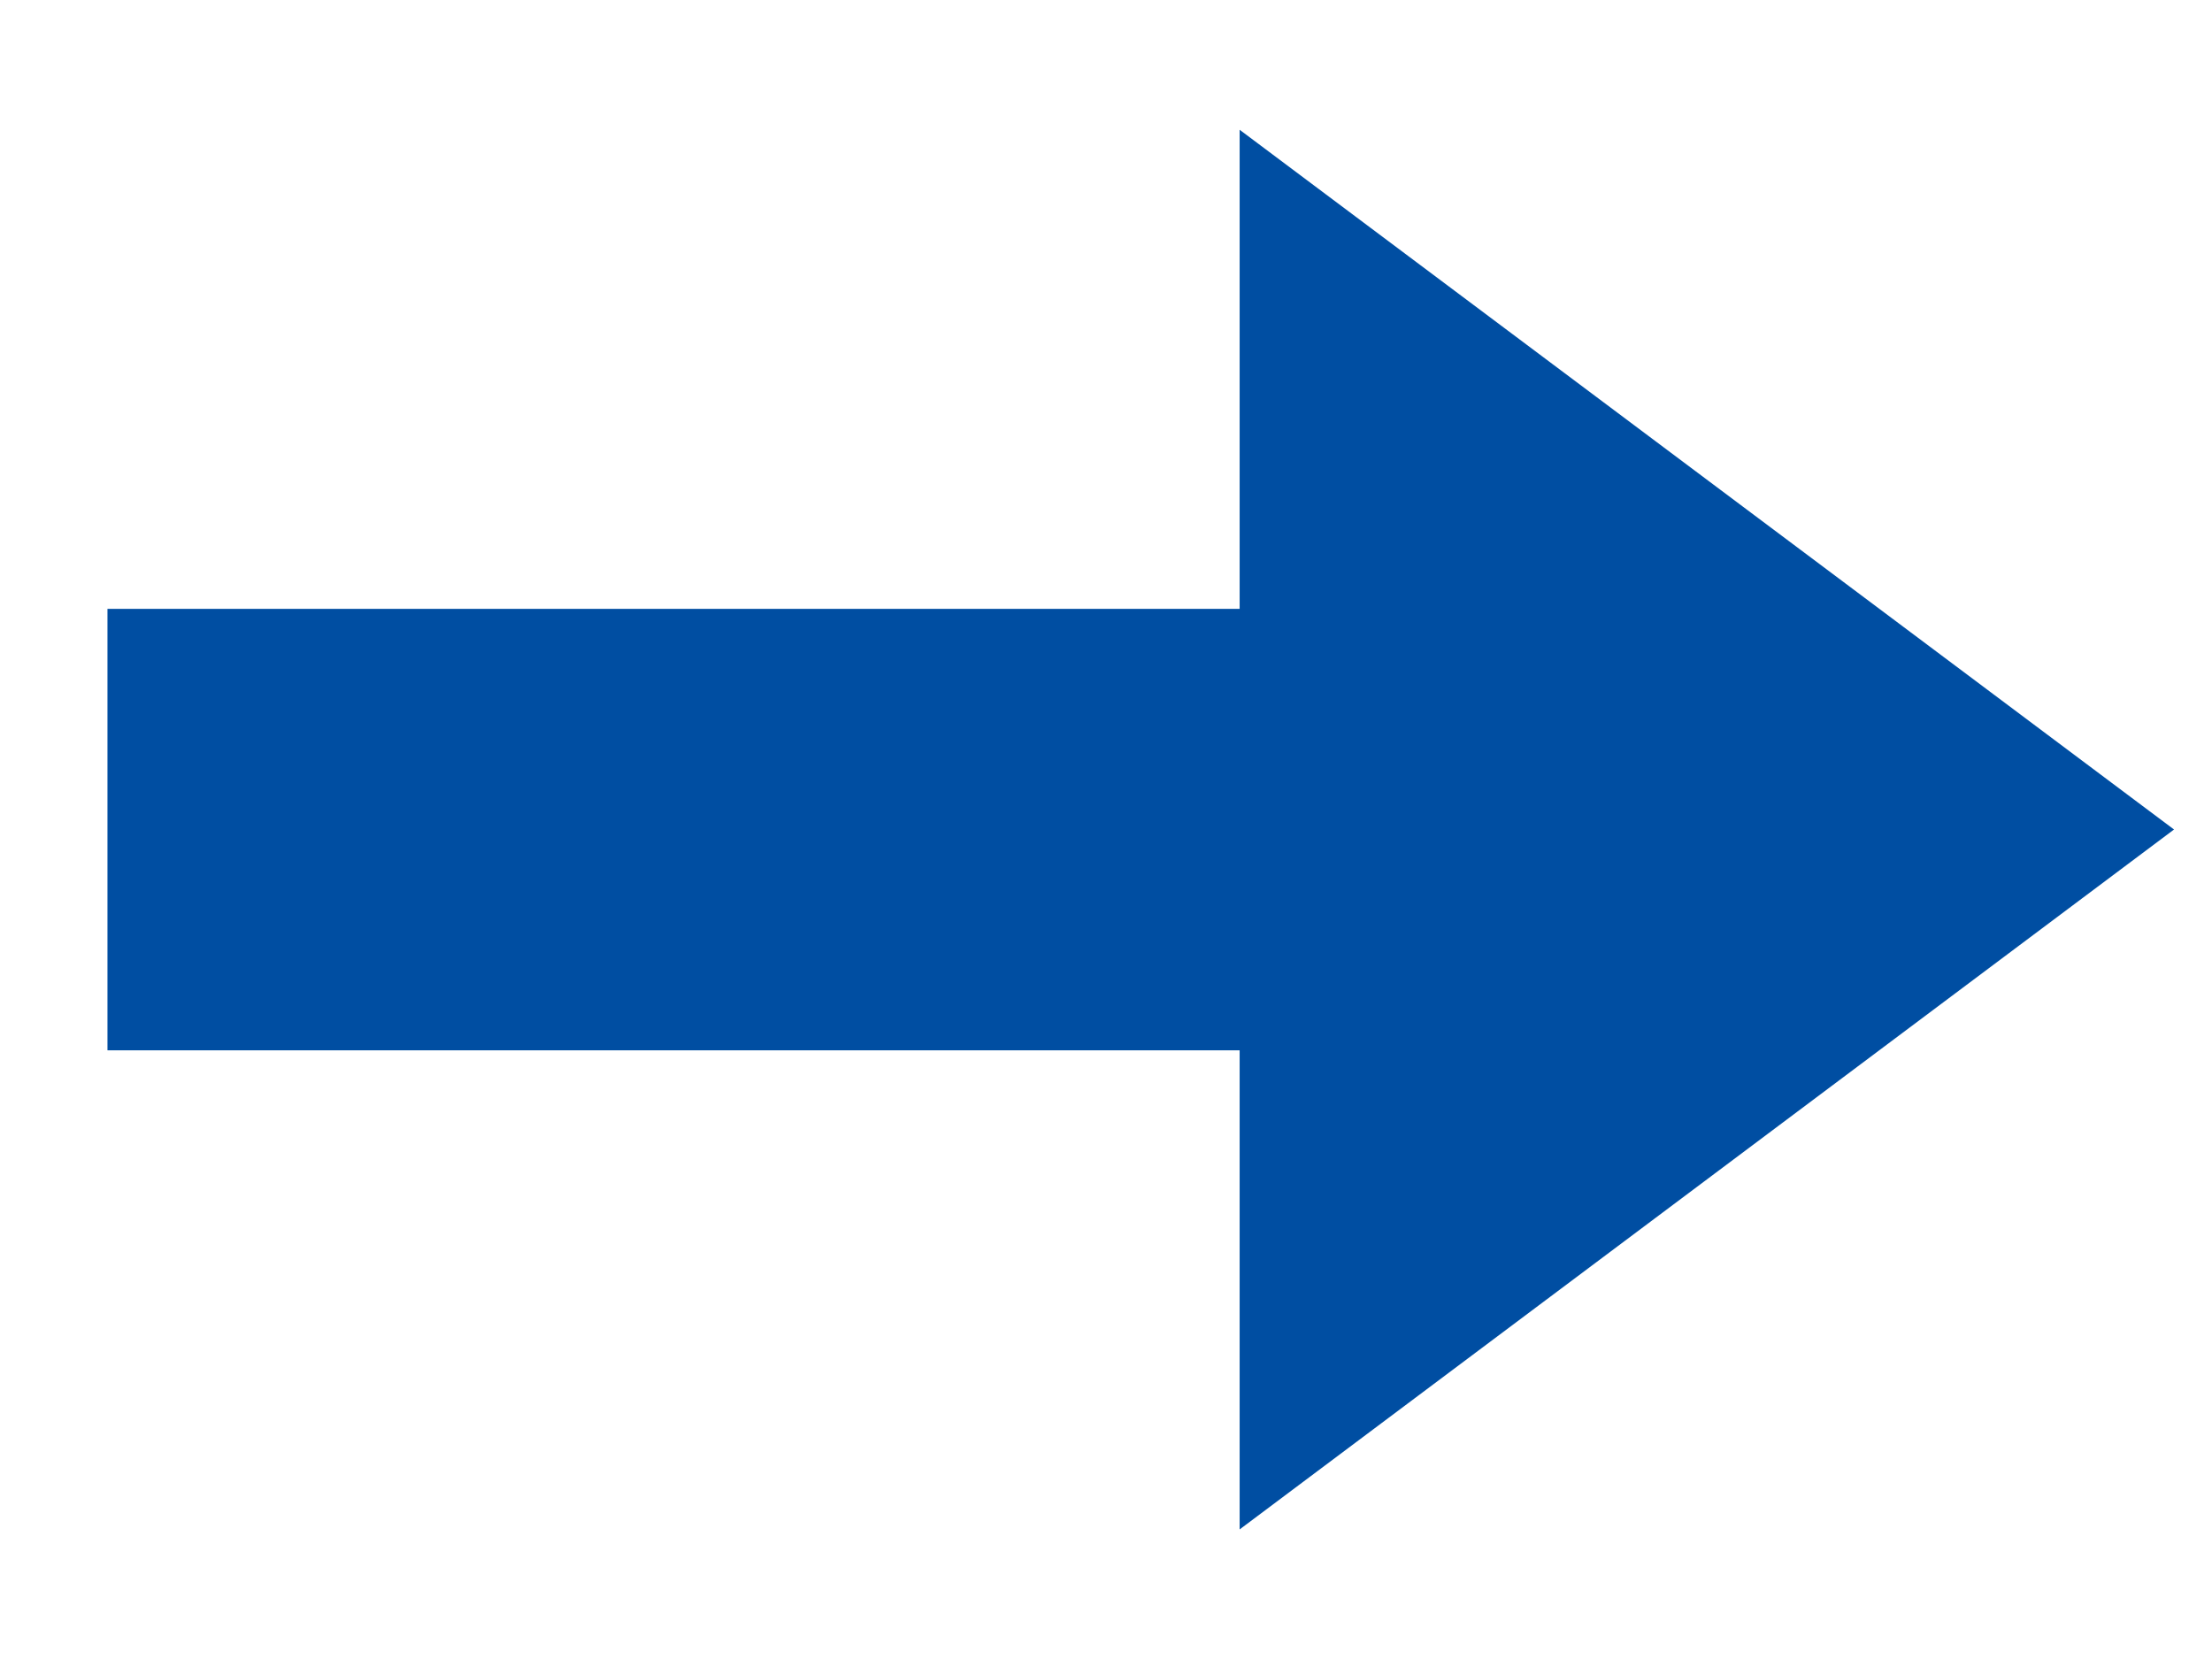 <svg width="12" height="9" viewBox="0 0 12 9" fill="none" xmlns="http://www.w3.org/2000/svg">
  <path d="M6.725 3.303L0.583 3.303L0.583 5.698L6.725 5.698L6.725 8.297L11.794 4.5L6.725 0.704L6.725 3.303Z" fill="#004EA2"/>
</svg>
